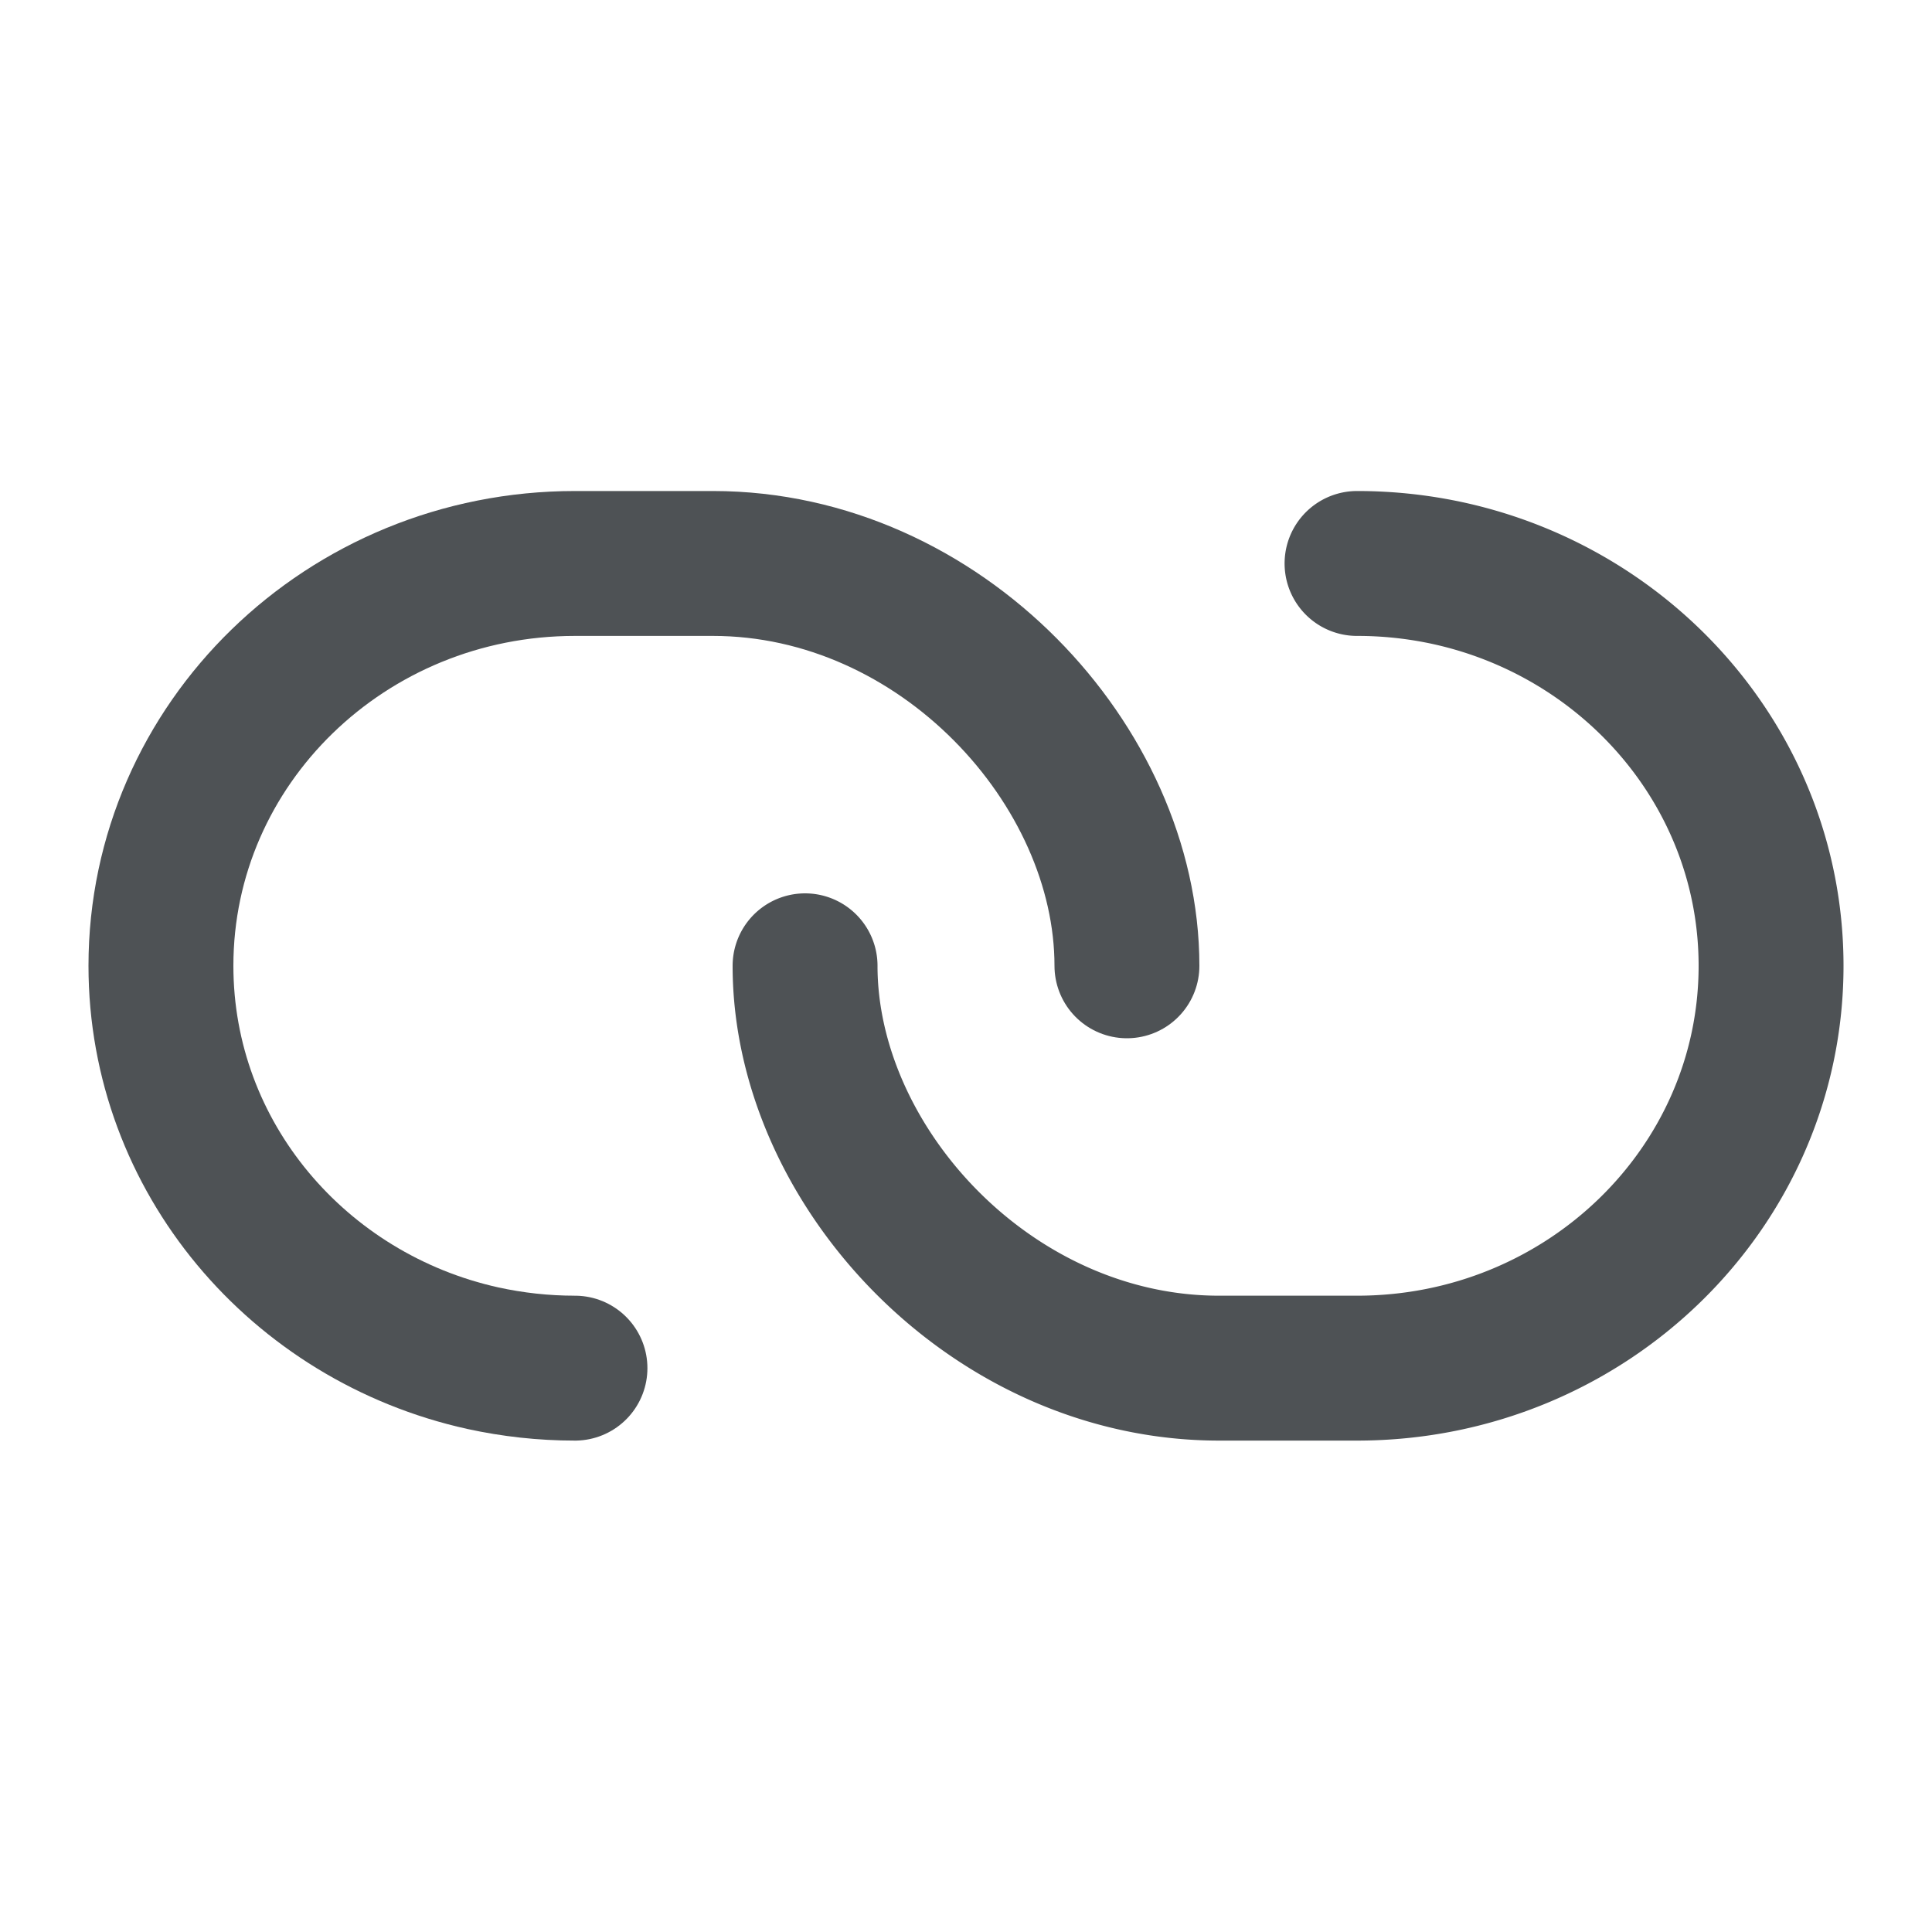 <svg xmlns="http://www.w3.org/2000/svg" width="20" height="20" fill="none"><path stroke="#4E5255" stroke-linecap="round" stroke-linejoin="round" stroke-width="1.5" d="M11.666 9.998c0-2.076-1.93-4.165-4.286-4.165H5.952c-2.367 0-4.286 1.865-4.286 4.165 0 1.982 1.425 3.64 3.333 4.062.307.067.625.103.953.103"/><path stroke="#4E5255" stroke-linecap="round" stroke-linejoin="round" stroke-width="1.5" d="M8.334 9.998c0 2.076 1.93 4.165 4.286 4.165h1.428c2.367 0 4.286-1.865 4.286-4.165 0-1.982-1.425-3.64-3.333-4.062a4.42 4.42 0 0 0-.953-.103"/></svg>
